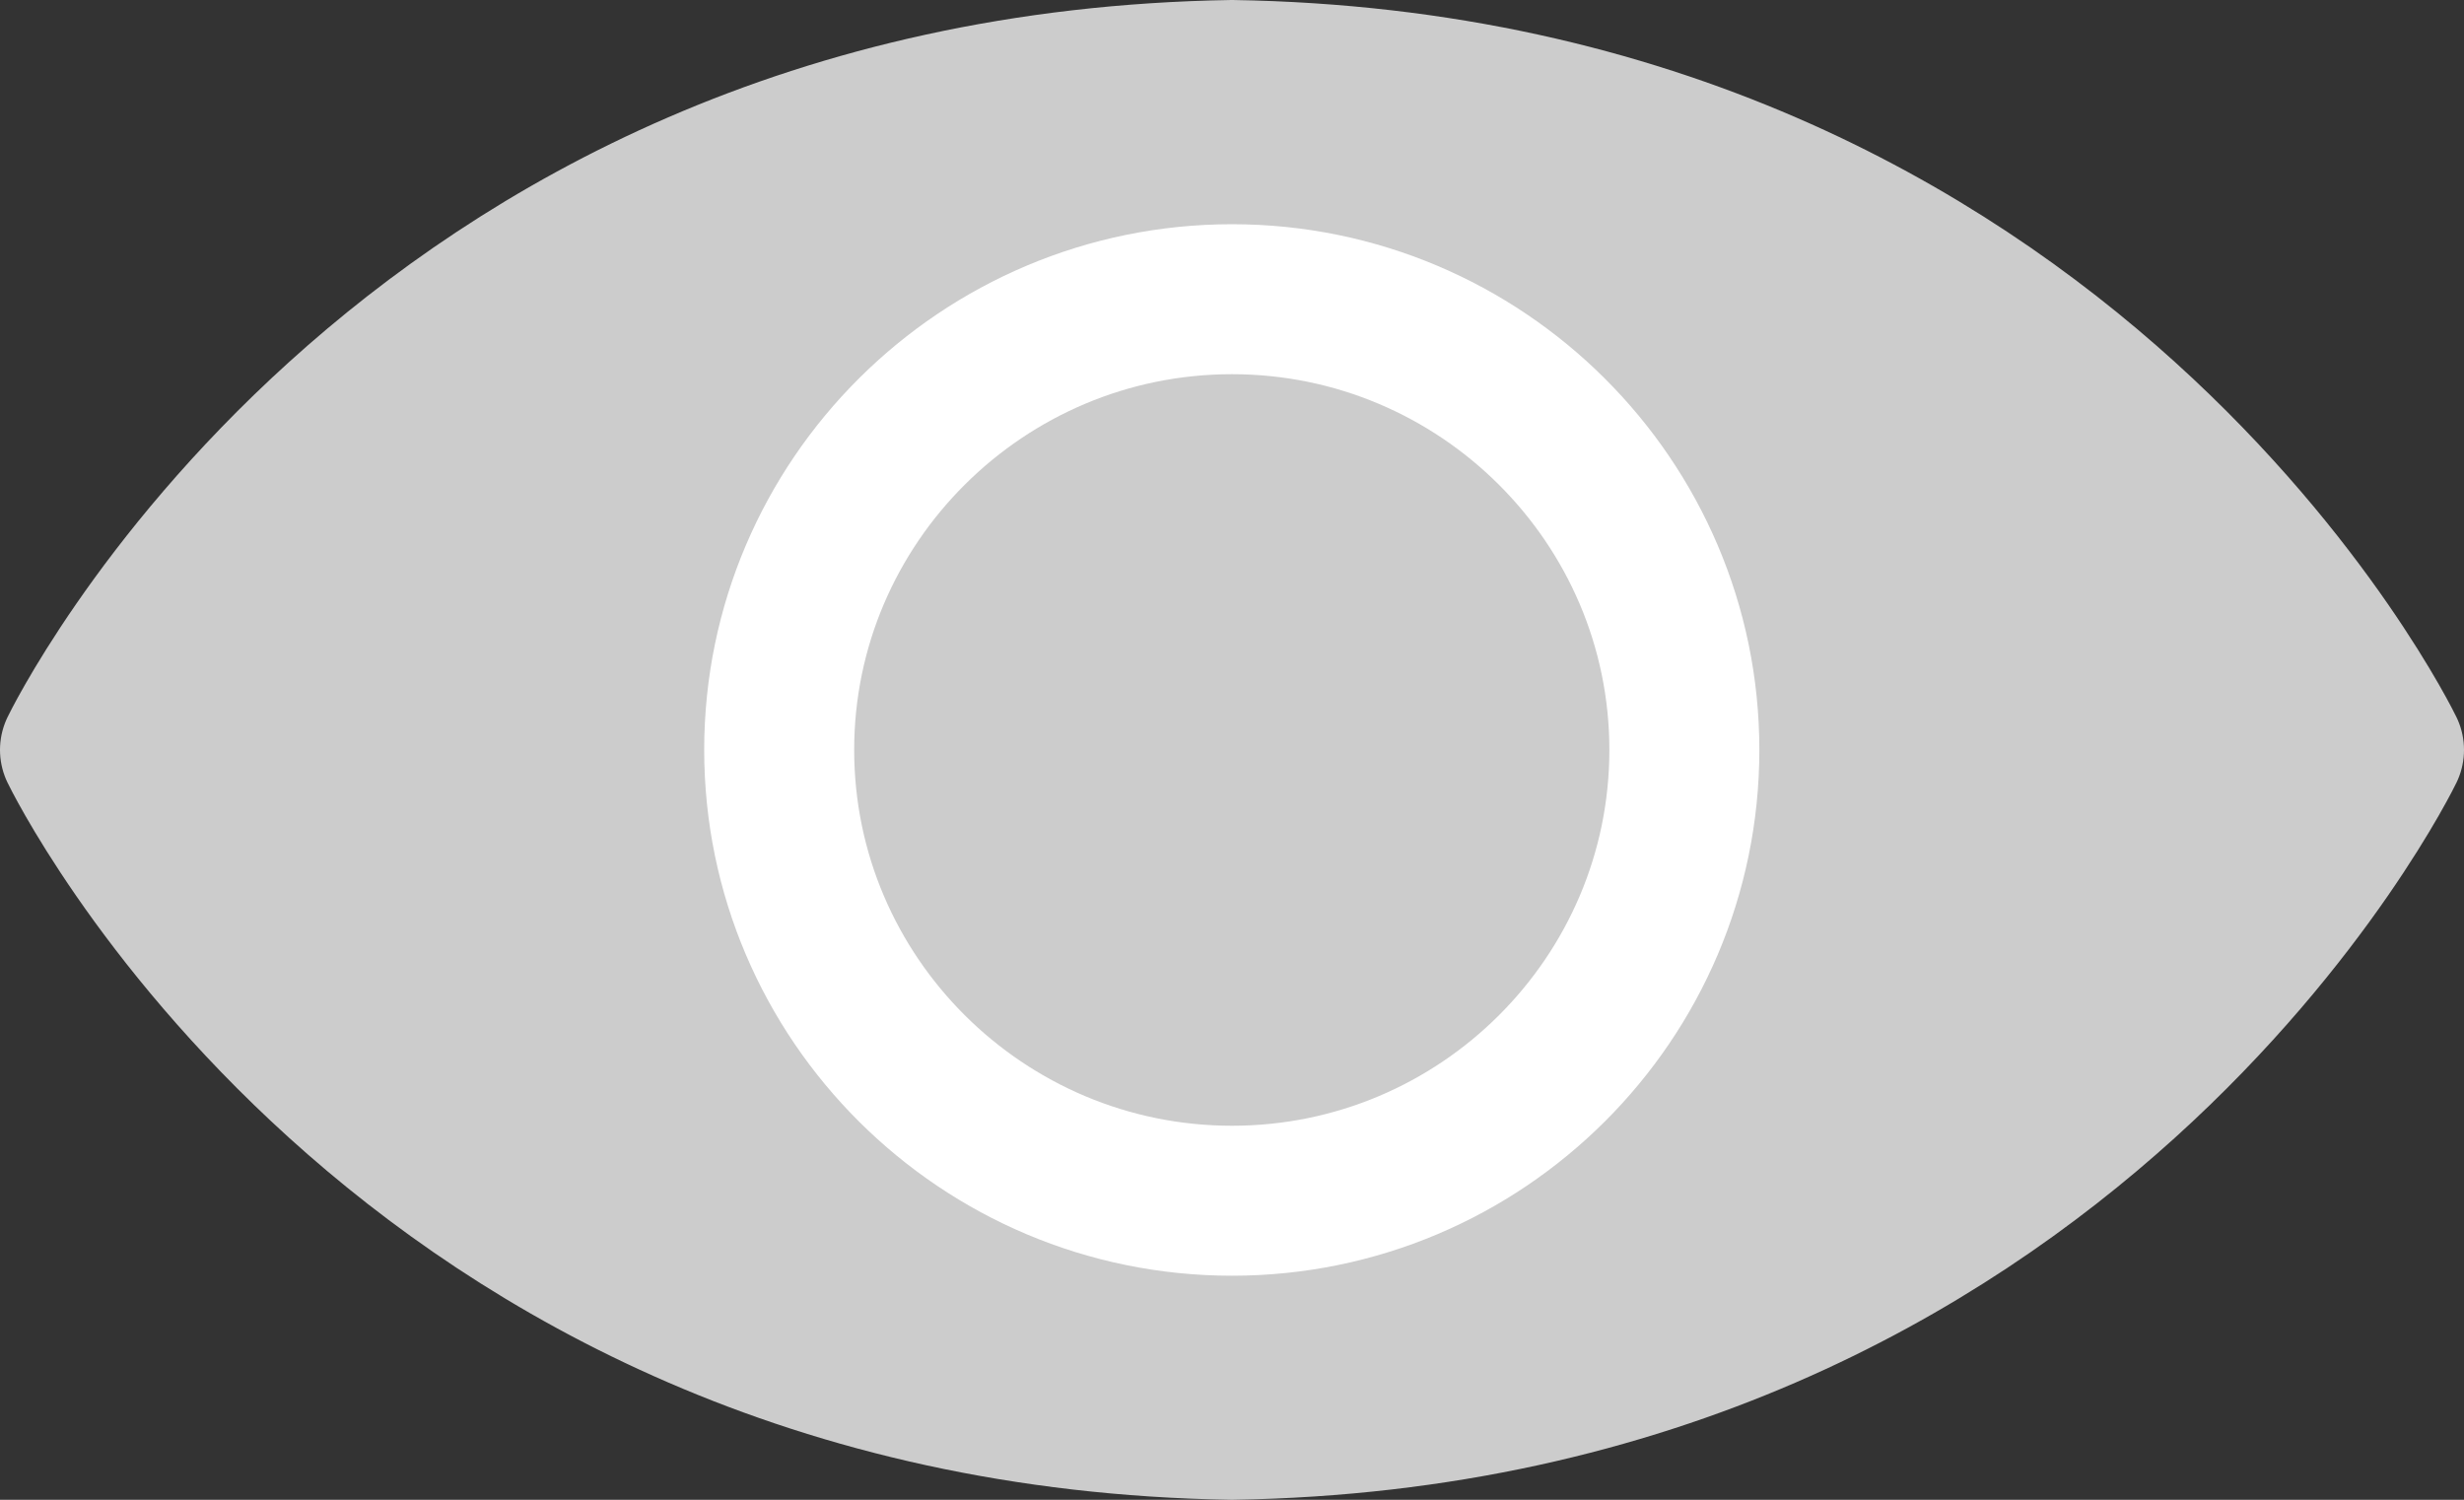 <?xml version="1.0" encoding="utf-8"?>
<!-- Generator: Adobe Illustrator 16.0.0, SVG Export Plug-In . SVG Version: 6.00 Build 0)  -->
<!DOCTYPE svg PUBLIC "-//W3C//DTD SVG 1.1//EN" "http://www.w3.org/Graphics/SVG/1.1/DTD/svg11.dtd">
<svg version="1.1" id="레이어_1" xmlns="http://www.w3.org/2000/svg" xmlns:xlink="http://www.w3.org/1999/xlink" x="0px"
	 y="0px" width="16.428px" height="10px" viewBox="0 0 16.428 10" enable-background="new 0 0 16.428 10" xml:space="preserve">
<rect x="0" y="0" width="16.428" height="10" fill="#333333" stroke="none"/>
<path fill="#CCCCCC" stroke="#CCCCCC" stroke-linecap="round" stroke-linejoin="round" stroke-miterlimit="10" d="M15.928,5
	c0,0-2.132,4.41-7.714,4.5C2.632,9.41,0.5,5,0.5,5s2.132-4.41,7.714-4.5C13.796,0.59,15.928,5,15.928,5z"/>
<path fill="none" stroke="#FFFFFF" stroke-linecap="round" stroke-linejoin="round" stroke-miterlimit="10" d="M8.214,8.006
	C6.551,8.006,5.195,6.658,5.195,5c0-1.656,1.355-3.005,3.019-3.005c1.662,0,3.016,1.349,3.016,3.005
	C11.23,6.656,9.879,8.006,8.214,8.006z"/>
</svg>
